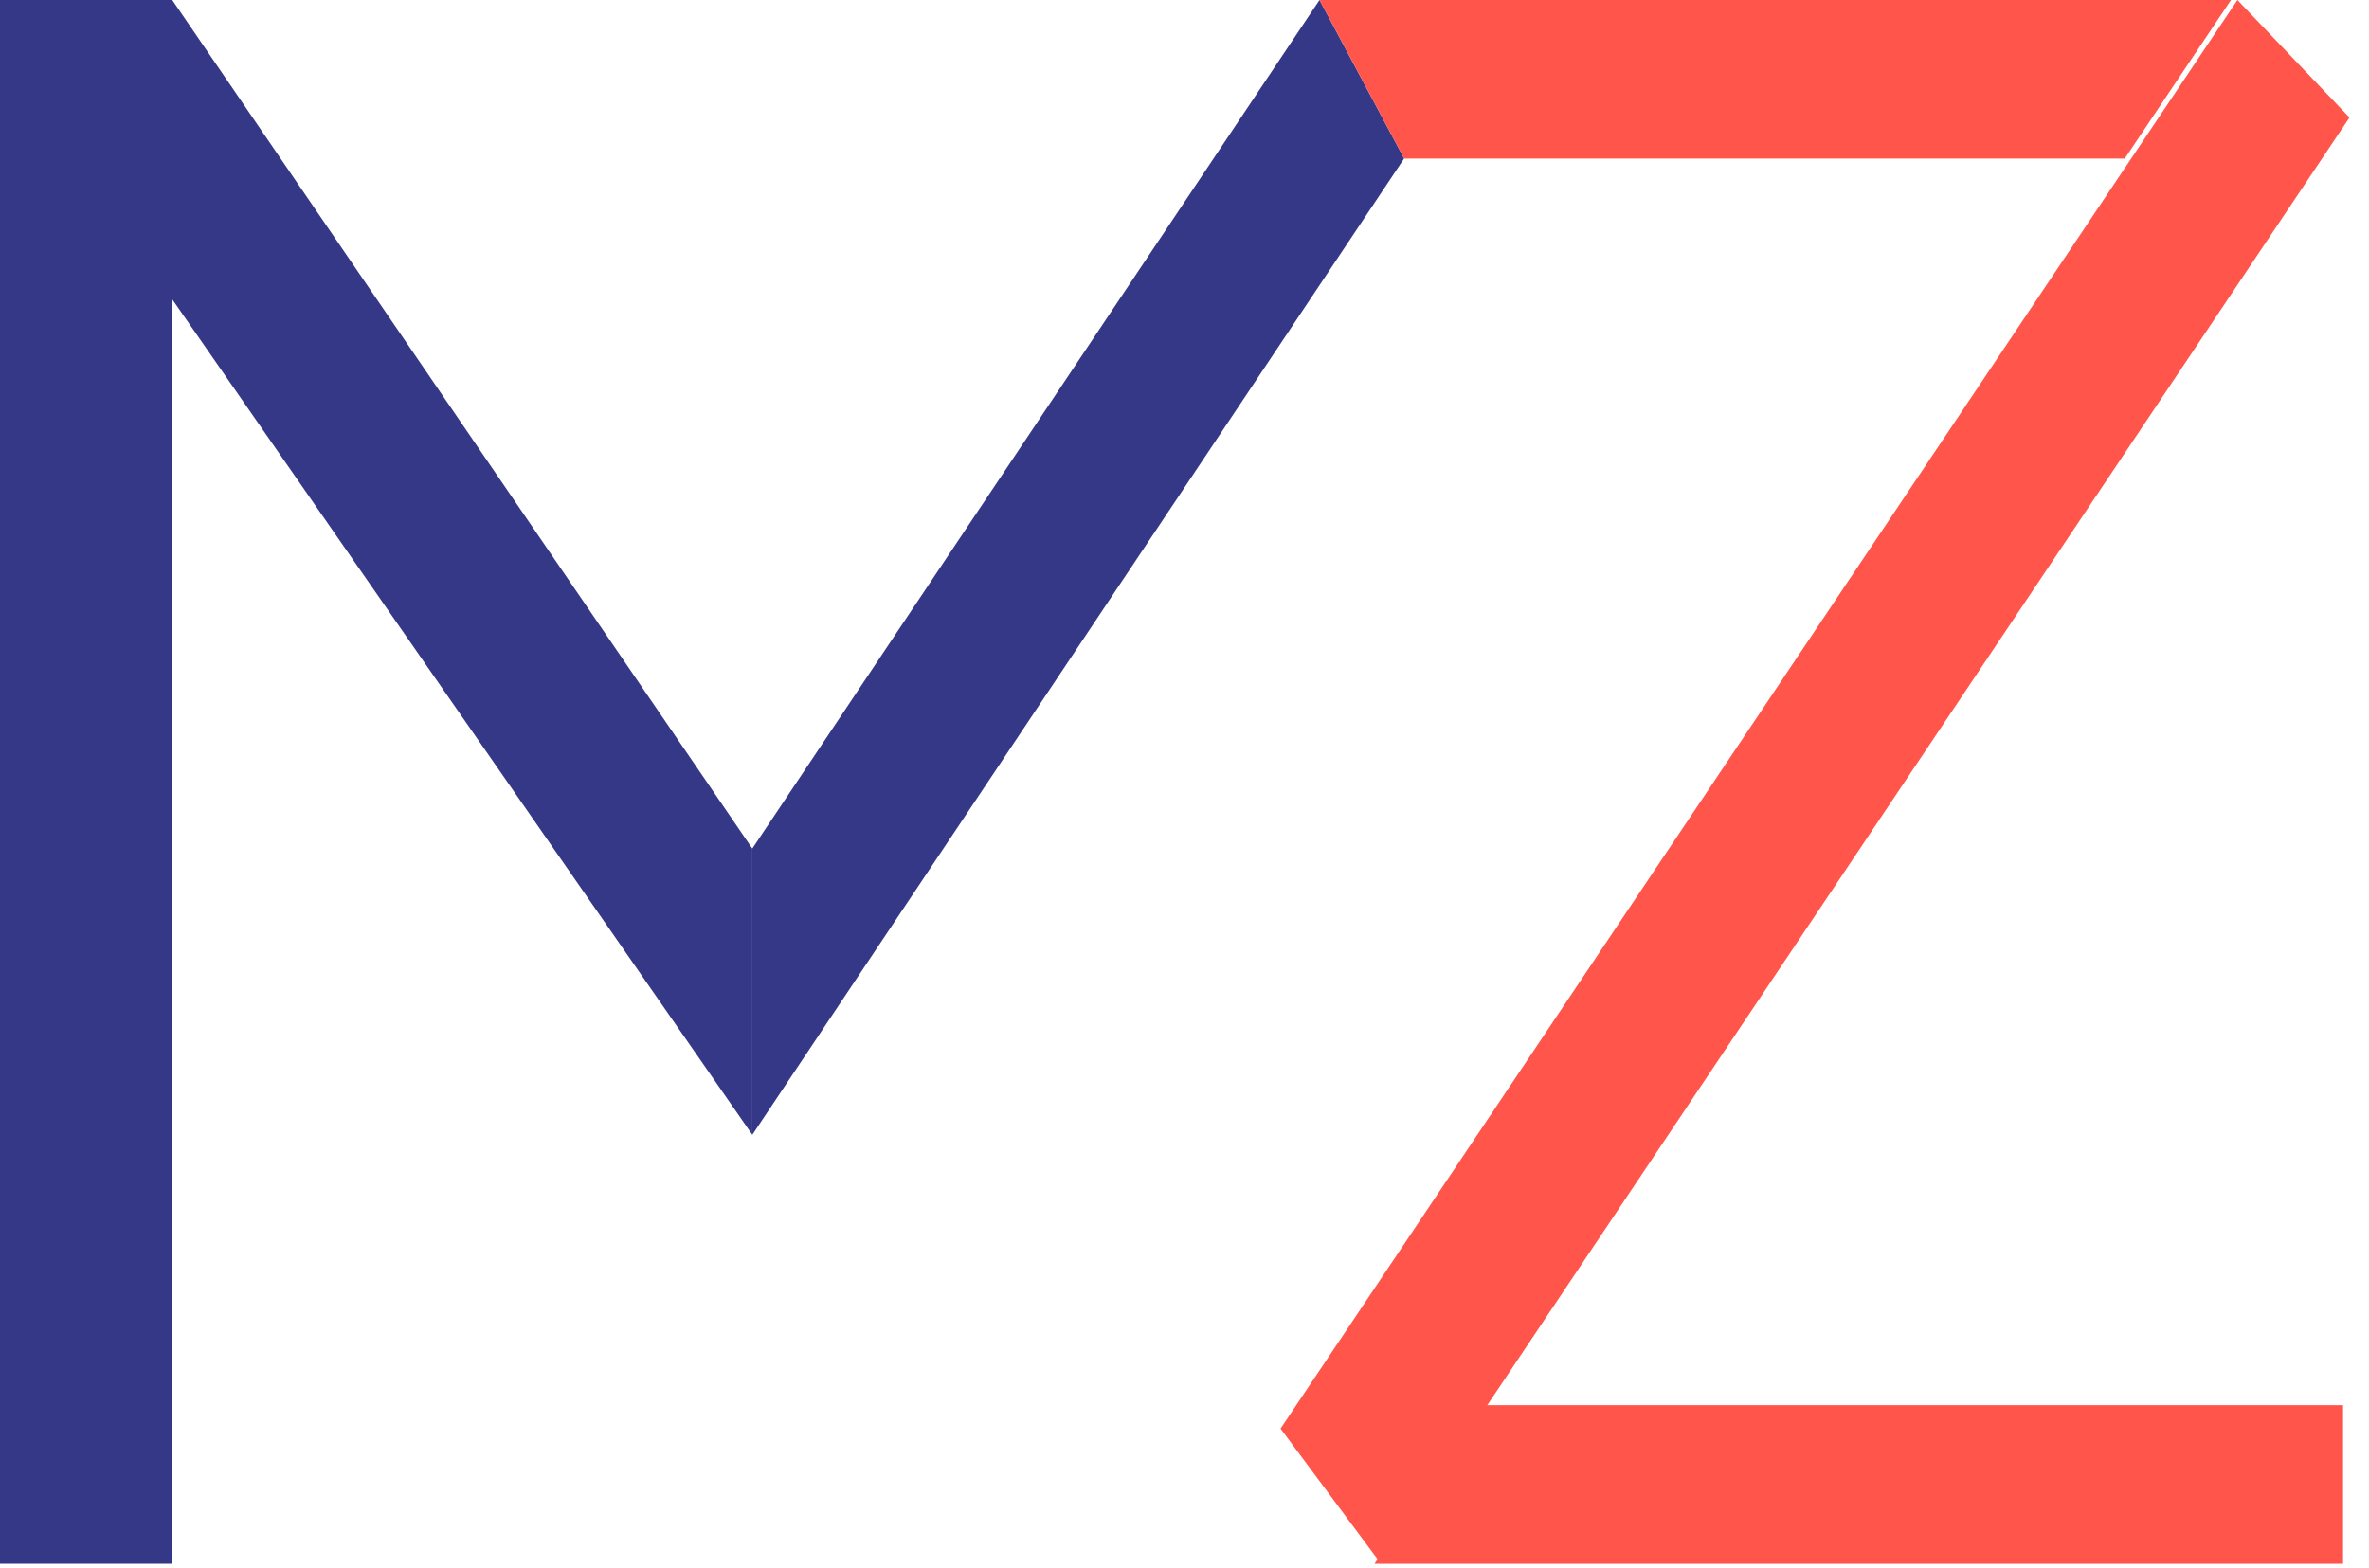 <svg xmlns="http://www.w3.org/2000/svg" width="74" height="49" viewBox="0 0 74 49" fill="none"><path d="M5.38 0V9.351L23.5 35.454V26.511L5.38 0Z" fill="#353886"></path><path d="M5.38 0H0V48.855H5.38V9.351V0Z" fill="#353886"></path><path d="M41.218 0L41.215 0.003L23.5 26.511V35.454L43.859 4.955H43.862L41.218 0Z" fill="#353886"></path><path d="M41.218 0L43.862 4.955H43.859H66.37L69.689 0H41.218Z" fill="#FF554B"></path><path d="M42.94 48.849V48.855H73.19V43.9H46.257L42.94 48.849Z" fill="#FF554B"></path><path d="M69.89 0L66.571 4.955L40 44.633L43.138 48.855L43.141 48.849L46.458 43.9L73.391 3.672L69.89 0Z" fill="#FF554B"></path></svg>